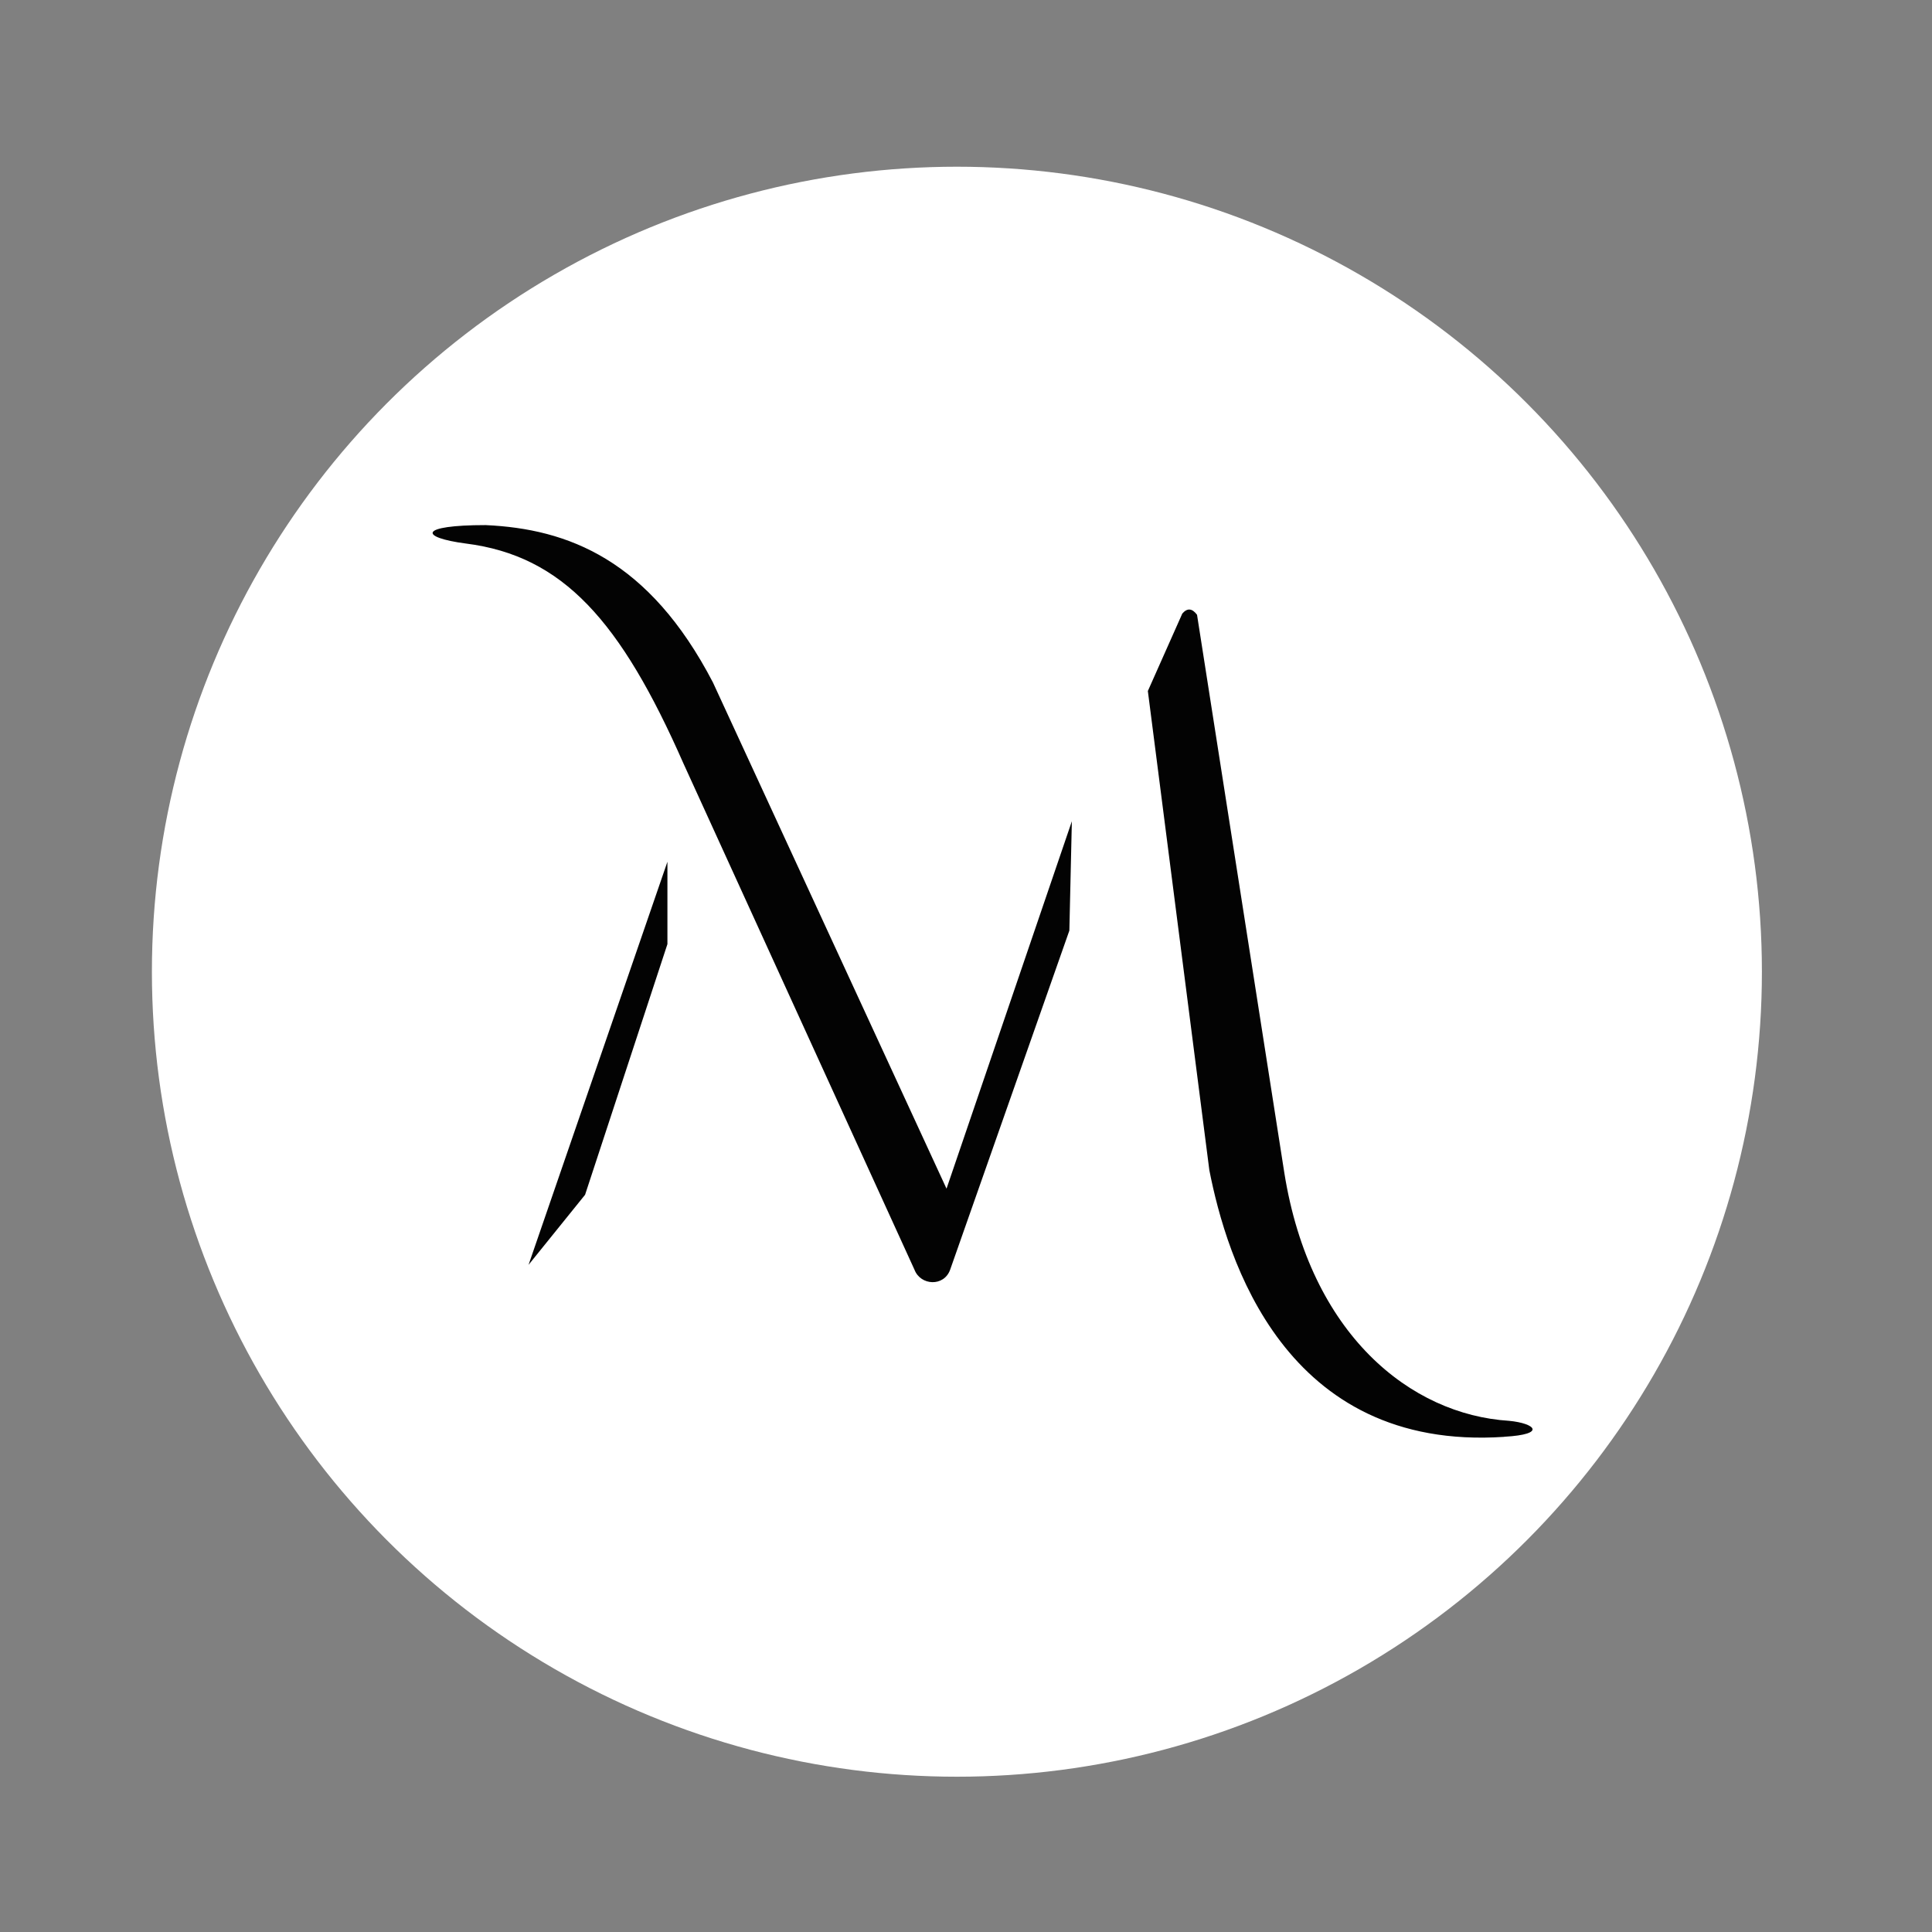 <?xml version="1.0" encoding="UTF-8" standalone="no"?>
<svg
   version="1.1"
   x="0%"
   y="0%"
   width="100%"
   height="100%"
   viewBox="0 0 24.0 24.0"
   enable-background="new 0 0 24.0 24.0"
   xml:space="preserve"
   id="svg6"
   sodipodi:docname="M_Favicon.svg"
   inkscape:version="1.3 (0e150ed6c4, 2023-07-21)"
   xmlns:inkscape="http://www.inkscape.org/namespaces/inkscape"
   xmlns:sodipodi="http://sodipodi.sourceforge.net/DTD/sodipodi-0.dtd"
   xmlns="http://www.w3.org/2000/svg"
   xmlns:svg="http://www.w3.org/2000/svg"><rect x="0" y="0" width="24.0" height="24.0" fill="#808080" stroke="none"/><defs
   id="defs6" /><sodipodi:namedview
   id="namedview6"
   pagecolor="#ffffff"
   bordercolor="#000000"
   borderopacity="0.25"
   inkscape:showpageshadow="2"
   inkscape:pageopacity="0.0"
   inkscape:pagecheckerboard="0"
   inkscape:deskcolor="#d1d1d1"
   inkscape:zoom="35.291667"
   inkscape:cx="12"
   inkscape:cy="12"
   inkscape:window-width="1920"
   inkscape:window-height="1051"
   inkscape:window-x="0"
   inkscape:window-y="0"
   inkscape:window-maximized="1"
   inkscape:current-layer="svg6" />&#10;	<circle
   style="fill:#ffffff;stroke:none;stroke-opacity:1"
   id="path7"
   cx="11.887"
   cy="12.071"
   r="10" /><path
   fill="#030303"
   stroke="#000000"
   fill-opacity="1"
   stroke-opacity="1"
   fill-rule="nonzero"
   stroke-width="0"
   stroke-linejoin="miter"
   stroke-linecap="square"
   d="M 7.268,14.842 8.291,11.728 V 10.705 L 6.566,15.712 Z"
   id="path1" />&#10;	<path
   fill="#030303"
   stroke="#000000"
   fill-opacity="1"
   stroke-opacity="1"
   fill-rule="nonzero"
   stroke-width="0"
   stroke-linejoin="miter"
   stroke-linecap="square"
   d="m 5.788,6.752 c 1.206,0.153 1.923,0.962 2.702,2.732 l 2.87,6.289 c 0.076,0.198 0.366,0.214 0.443,0 l 1.481,-4.213 0.031,-1.358 -1.557,4.564 L 8.856,8.477 C 8.062,6.951 7.055,6.569 6.032,6.523 c -0.84,0 -0.824,0.153 -0.244,0.229 z"
   id="path2" />&#10;	<path
   fill="#030303"
   stroke="#000000"
   fill-opacity="1"
   stroke-opacity="1"
   fill-rule="nonzero"
   stroke-width="0"
   stroke-linejoin="miter"
   stroke-linecap="square"
   d="m 18.686,17.849 c -2.732,0.183 -3.45,-2.228 -3.663,-3.312 L 14.259,8.584 14.687,7.622 q 0.092,-0.107 0.183,0.015 l 1.084,6.93 c 0.321,2.015 1.572,3.007 2.793,3.083 0.321,0.031 0.473,0.168 -0.061,0.198 z"
   id="path3" />&#10;	&#10;	&#10;	&#10;</svg>
